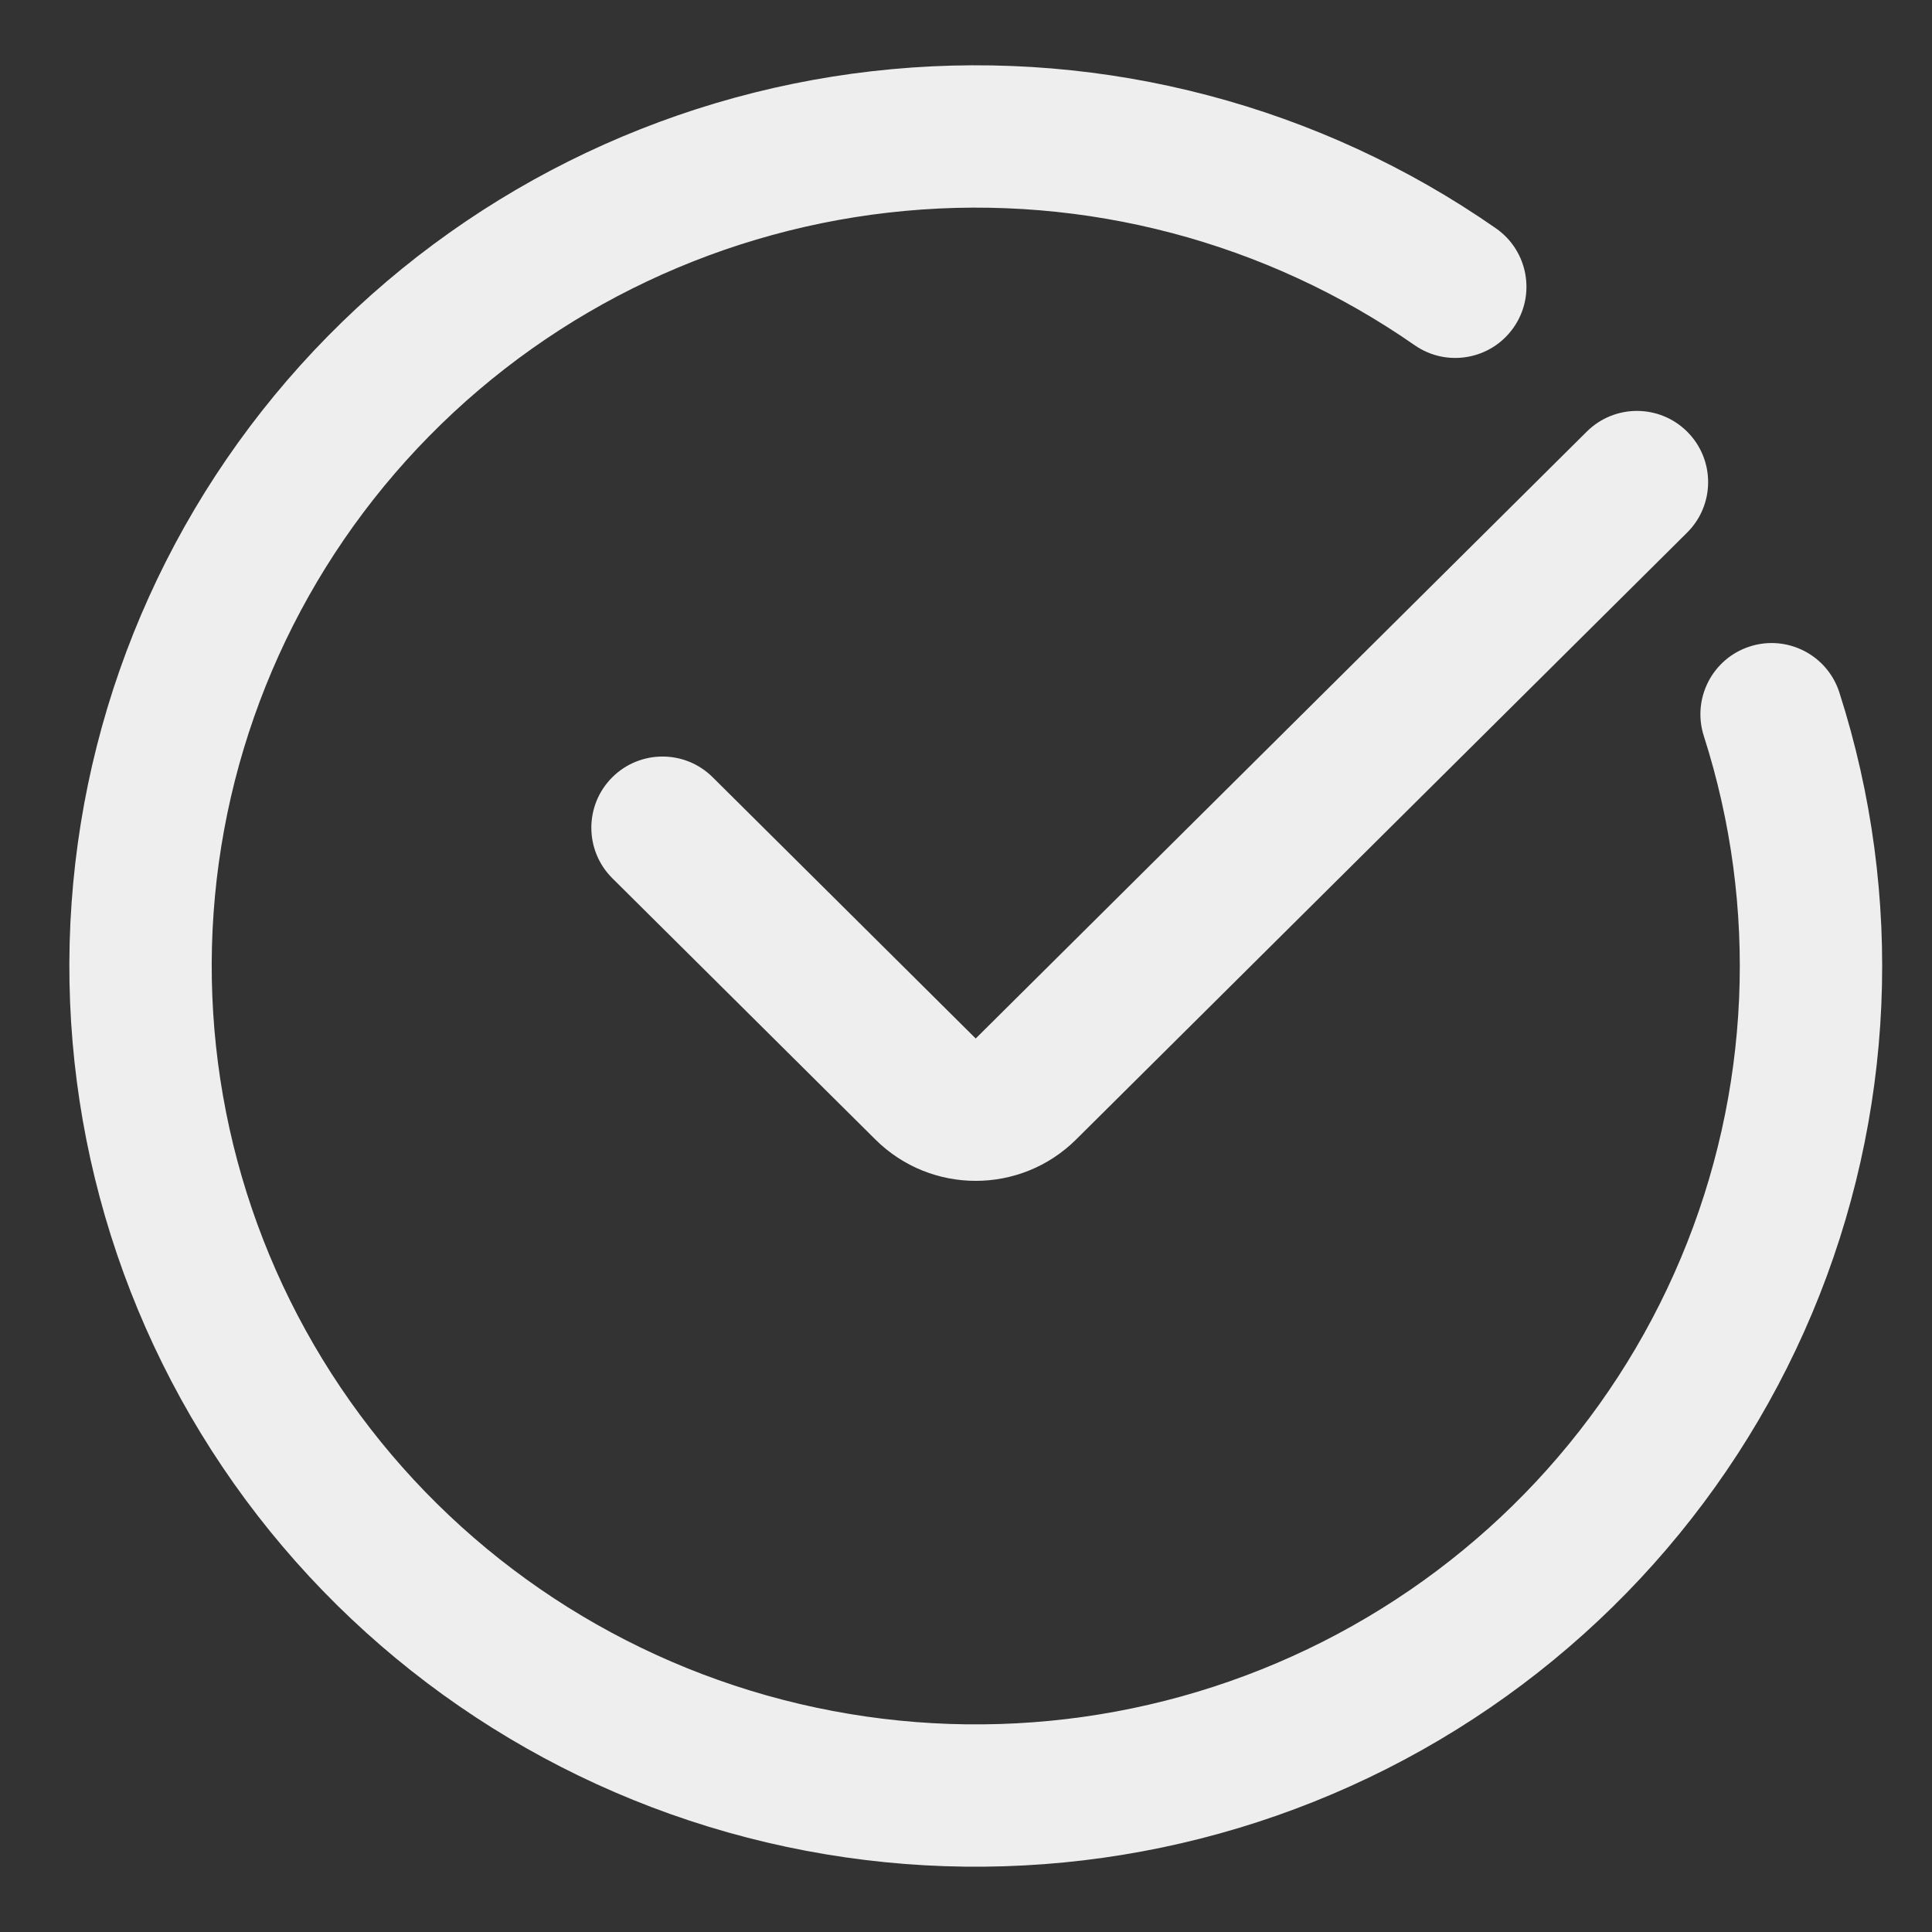 <svg width="38" height="38" viewBox="0 0 38 38" fill="none" xmlns="http://www.w3.org/2000/svg">
<rect x="0" y="0" width="38" height="38" fill="#333333" stroke="none"/>
<path fill-rule="evenodd" clip-rule="evenodd" d="M27.823 6.789C24.904 4.757 21.353 3.82 17.802 4.148C14.251 4.475 10.934 6.045 8.444 8.575C5.954 11.104 4.451 14.428 4.201 17.954C3.952 21.48 4.971 24.98 7.081 27.83C9.19 30.681 12.252 32.696 15.722 33.513C19.192 34.331 22.841 33.897 26.017 32.29C29.193 30.683 31.689 28.009 33.06 24.746C34.432 21.484 34.592 17.844 33.512 14.476C33.276 13.74 33.681 12.951 34.418 12.715C35.154 12.479 35.942 12.884 36.178 13.62C37.463 17.625 37.272 21.953 35.642 25.831C34.011 29.709 31.046 32.883 27.28 34.788C23.514 36.693 19.19 37.207 15.079 36.238C10.968 35.27 7.335 32.881 4.83 29.497C2.325 26.112 1.111 21.951 1.408 17.758C1.705 13.564 3.492 9.614 6.449 6.611C9.406 3.608 13.339 1.747 17.546 1.36C21.753 0.972 25.962 2.081 29.423 4.491C30.058 4.933 30.214 5.806 29.772 6.44C29.33 7.075 28.457 7.231 27.823 6.789Z" fill="#EEEEEE"/>
<path fill-rule="evenodd" clip-rule="evenodd" d="M33.19 8.496C33.735 9.044 33.732 9.931 33.183 10.476L21.165 22.413C20.073 23.497 18.31 23.497 17.218 22.413L12.044 17.274C11.496 16.729 11.493 15.843 12.037 15.294C12.582 14.745 13.469 14.742 14.017 15.287L19.191 20.426L31.21 8.489C31.759 7.944 32.645 7.947 33.19 8.496Z" fill="#EEEEEE"/>
</svg>
